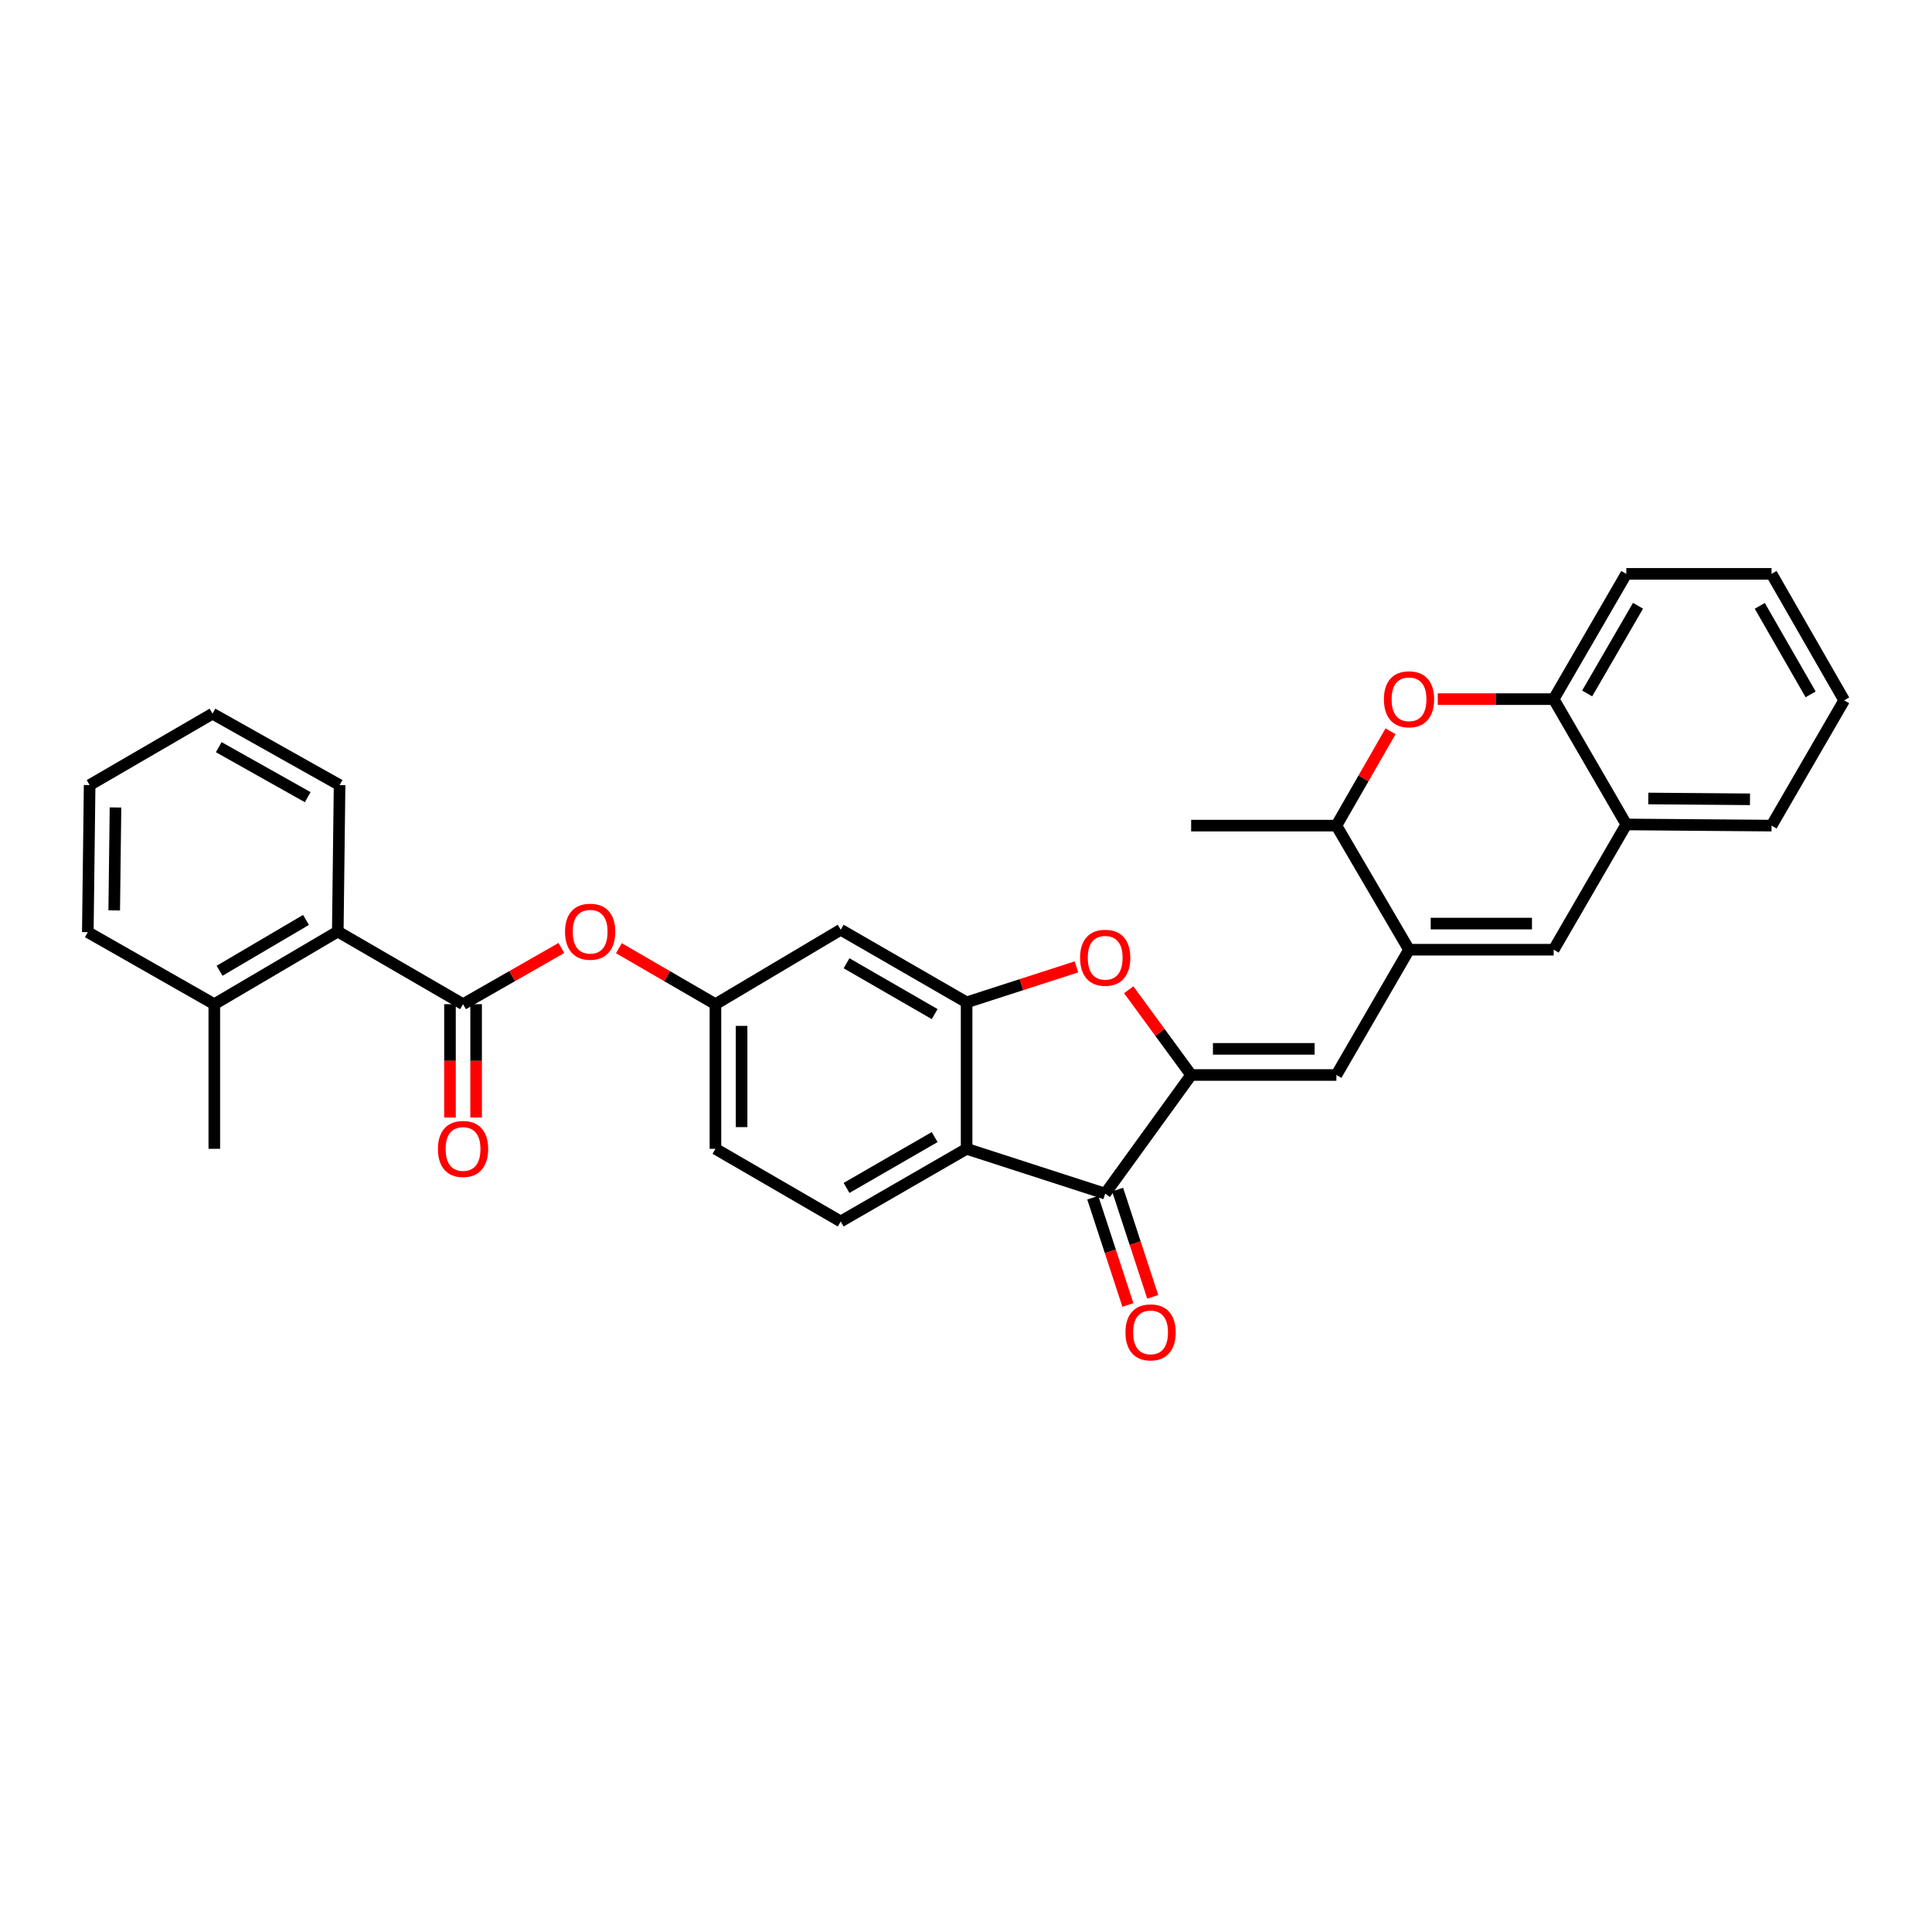 <?xml version='1.0' encoding='iso-8859-1'?>
<svg version='1.1' baseProfile='full'
              xmlns='http://www.w3.org/2000/svg'
                      xmlns:rdkit='http://www.rdkit.org/xml'
                      xmlns:xlink='http://www.w3.org/1999/xlink'
                  xml:space='preserve'
width='1000px' height='1000px' viewBox='0 0 1000 1000'>
<!-- END OF HEADER -->
<rect style='opacity:1.0;fill:#FFFFFF;stroke:none' width='1000' height='1000' x='0' y='0'> </rect>
<path class='bond-1' d='M 616.535,556.417 L 572.046,617.822' style='fill:none;fill-rule:evenodd;stroke:#000000;stroke-width:6px;stroke-linecap:butt;stroke-linejoin:miter;stroke-opacity:1' />
<path class='bond-3' d='M 616.535,556.417 L 600.383,534.355' style='fill:none;fill-rule:evenodd;stroke:#000000;stroke-width:6px;stroke-linecap:butt;stroke-linejoin:miter;stroke-opacity:1' />
<path class='bond-3' d='M 600.383,534.355 L 584.231,512.293' style='fill:none;fill-rule:evenodd;stroke:#FF0000;stroke-width:6px;stroke-linecap:butt;stroke-linejoin:miter;stroke-opacity:1' />
<path class='bond-5' d='M 616.535,556.417 L 691.715,556.417' style='fill:none;fill-rule:evenodd;stroke:#000000;stroke-width:6px;stroke-linecap:butt;stroke-linejoin:miter;stroke-opacity:1' />
<path class='bond-5' d='M 627.812,542.89 L 680.438,542.89' style='fill:none;fill-rule:evenodd;stroke:#000000;stroke-width:6px;stroke-linecap:butt;stroke-linejoin:miter;stroke-opacity:1' />
<path class='bond-0' d='M 500.316,594.623 L 572.046,617.822' style='fill:none;fill-rule:evenodd;stroke:#000000;stroke-width:6px;stroke-linecap:butt;stroke-linejoin:miter;stroke-opacity:1' />
<path class='bond-15' d='M 500.316,594.623 L 435.153,632.228' style='fill:none;fill-rule:evenodd;stroke:#000000;stroke-width:6px;stroke-linecap:butt;stroke-linejoin:miter;stroke-opacity:1' />
<path class='bond-15' d='M 483.78,588.548 L 438.166,614.872' style='fill:none;fill-rule:evenodd;stroke:#000000;stroke-width:6px;stroke-linecap:butt;stroke-linejoin:miter;stroke-opacity:1' />
<path class='bond-31' d='M 500.316,594.623 L 500.316,518.819' style='fill:none;fill-rule:evenodd;stroke:#000000;stroke-width:6px;stroke-linecap:butt;stroke-linejoin:miter;stroke-opacity:1' />
<path class='bond-18' d='M 565.619,619.927 L 574.711,647.689' style='fill:none;fill-rule:evenodd;stroke:#000000;stroke-width:6px;stroke-linecap:butt;stroke-linejoin:miter;stroke-opacity:1' />
<path class='bond-18' d='M 574.711,647.689 L 583.803,675.451' style='fill:none;fill-rule:evenodd;stroke:#FF0000;stroke-width:6px;stroke-linecap:butt;stroke-linejoin:miter;stroke-opacity:1' />
<path class='bond-18' d='M 578.474,615.717 L 587.566,643.479' style='fill:none;fill-rule:evenodd;stroke:#000000;stroke-width:6px;stroke-linecap:butt;stroke-linejoin:miter;stroke-opacity:1' />
<path class='bond-18' d='M 587.566,643.479 L 596.658,671.241' style='fill:none;fill-rule:evenodd;stroke:#FF0000;stroke-width:6px;stroke-linecap:butt;stroke-linejoin:miter;stroke-opacity:1' />
<path class='bond-2' d='M 500.316,518.819 L 528.739,509.639' style='fill:none;fill-rule:evenodd;stroke:#000000;stroke-width:6px;stroke-linecap:butt;stroke-linejoin:miter;stroke-opacity:1' />
<path class='bond-2' d='M 528.739,509.639 L 557.162,500.458' style='fill:none;fill-rule:evenodd;stroke:#FF0000;stroke-width:6px;stroke-linecap:butt;stroke-linejoin:miter;stroke-opacity:1' />
<path class='bond-12' d='M 500.316,518.819 L 435.153,481.229' style='fill:none;fill-rule:evenodd;stroke:#000000;stroke-width:6px;stroke-linecap:butt;stroke-linejoin:miter;stroke-opacity:1' />
<path class='bond-12' d='M 483.782,524.898 L 438.168,498.585' style='fill:none;fill-rule:evenodd;stroke:#000000;stroke-width:6px;stroke-linecap:butt;stroke-linejoin:miter;stroke-opacity:1' />
<path class='bond-4' d='M 729.306,491.57 L 691.715,556.417' style='fill:none;fill-rule:evenodd;stroke:#000000;stroke-width:6px;stroke-linecap:butt;stroke-linejoin:miter;stroke-opacity:1' />
<path class='bond-7' d='M 729.306,491.57 L 804.178,491.57' style='fill:none;fill-rule:evenodd;stroke:#000000;stroke-width:6px;stroke-linecap:butt;stroke-linejoin:miter;stroke-opacity:1' />
<path class='bond-7' d='M 740.536,478.043 L 792.947,478.043' style='fill:none;fill-rule:evenodd;stroke:#000000;stroke-width:6px;stroke-linecap:butt;stroke-linejoin:miter;stroke-opacity:1' />
<path class='bond-9' d='M 729.306,491.57 L 691.715,427.339' style='fill:none;fill-rule:evenodd;stroke:#000000;stroke-width:6px;stroke-linecap:butt;stroke-linejoin:miter;stroke-opacity:1' />
<path class='bond-6' d='M 239.672,519.766 L 265.122,505.223' style='fill:none;fill-rule:evenodd;stroke:#000000;stroke-width:6px;stroke-linecap:butt;stroke-linejoin:miter;stroke-opacity:1' />
<path class='bond-6' d='M 265.122,505.223 L 290.572,490.68' style='fill:none;fill-rule:evenodd;stroke:#FF0000;stroke-width:6px;stroke-linecap:butt;stroke-linejoin:miter;stroke-opacity:1' />
<path class='bond-11' d='M 239.672,519.766 L 174.833,482.169' style='fill:none;fill-rule:evenodd;stroke:#000000;stroke-width:6px;stroke-linecap:butt;stroke-linejoin:miter;stroke-opacity:1' />
<path class='bond-17' d='M 232.909,519.766 L 232.909,549.099' style='fill:none;fill-rule:evenodd;stroke:#000000;stroke-width:6px;stroke-linecap:butt;stroke-linejoin:miter;stroke-opacity:1' />
<path class='bond-17' d='M 232.909,549.099 L 232.909,578.432' style='fill:none;fill-rule:evenodd;stroke:#FF0000;stroke-width:6px;stroke-linecap:butt;stroke-linejoin:miter;stroke-opacity:1' />
<path class='bond-17' d='M 246.436,519.766 L 246.436,549.099' style='fill:none;fill-rule:evenodd;stroke:#000000;stroke-width:6px;stroke-linecap:butt;stroke-linejoin:miter;stroke-opacity:1' />
<path class='bond-17' d='M 246.436,549.099 L 246.436,578.432' style='fill:none;fill-rule:evenodd;stroke:#FF0000;stroke-width:6px;stroke-linecap:butt;stroke-linejoin:miter;stroke-opacity:1' />
<path class='bond-13' d='M 804.178,491.57 L 841.775,426.73' style='fill:none;fill-rule:evenodd;stroke:#000000;stroke-width:6px;stroke-linecap:butt;stroke-linejoin:miter;stroke-opacity:1' />
<path class='bond-8' d='M 719.747,378.516 L 705.731,402.927' style='fill:none;fill-rule:evenodd;stroke:#FF0000;stroke-width:6px;stroke-linecap:butt;stroke-linejoin:miter;stroke-opacity:1' />
<path class='bond-8' d='M 705.731,402.927 L 691.715,427.339' style='fill:none;fill-rule:evenodd;stroke:#000000;stroke-width:6px;stroke-linecap:butt;stroke-linejoin:miter;stroke-opacity:1' />
<path class='bond-10' d='M 744.177,361.868 L 774.177,361.868' style='fill:none;fill-rule:evenodd;stroke:#FF0000;stroke-width:6px;stroke-linecap:butt;stroke-linejoin:miter;stroke-opacity:1' />
<path class='bond-10' d='M 774.177,361.868 L 804.178,361.868' style='fill:none;fill-rule:evenodd;stroke:#000000;stroke-width:6px;stroke-linecap:butt;stroke-linejoin:miter;stroke-opacity:1' />
<path class='bond-24' d='M 691.715,427.339 L 616.535,427.339' style='fill:none;fill-rule:evenodd;stroke:#000000;stroke-width:6px;stroke-linecap:butt;stroke-linejoin:miter;stroke-opacity:1' />
<path class='bond-22' d='M 804.178,361.868 L 841.775,297.029' style='fill:none;fill-rule:evenodd;stroke:#000000;stroke-width:6px;stroke-linecap:butt;stroke-linejoin:miter;stroke-opacity:1' />
<path class='bond-22' d='M 821.519,358.928 L 847.838,313.54' style='fill:none;fill-rule:evenodd;stroke:#000000;stroke-width:6px;stroke-linecap:butt;stroke-linejoin:miter;stroke-opacity:1' />
<path class='bond-32' d='M 804.178,361.868 L 841.775,426.73' style='fill:none;fill-rule:evenodd;stroke:#000000;stroke-width:6px;stroke-linecap:butt;stroke-linejoin:miter;stroke-opacity:1' />
<path class='bond-19' d='M 174.833,482.169 L 110.925,519.766' style='fill:none;fill-rule:evenodd;stroke:#000000;stroke-width:6px;stroke-linecap:butt;stroke-linejoin:miter;stroke-opacity:1' />
<path class='bond-19' d='M 158.388,476.149 L 113.652,502.468' style='fill:none;fill-rule:evenodd;stroke:#000000;stroke-width:6px;stroke-linecap:butt;stroke-linejoin:miter;stroke-opacity:1' />
<path class='bond-21' d='M 174.833,482.169 L 175.765,406.357' style='fill:none;fill-rule:evenodd;stroke:#000000;stroke-width:6px;stroke-linecap:butt;stroke-linejoin:miter;stroke-opacity:1' />
<path class='bond-16' d='M 435.153,481.229 L 370.313,519.766' style='fill:none;fill-rule:evenodd;stroke:#000000;stroke-width:6px;stroke-linecap:butt;stroke-linejoin:miter;stroke-opacity:1' />
<path class='bond-23' d='M 841.775,426.73 L 916.955,427.339' style='fill:none;fill-rule:evenodd;stroke:#000000;stroke-width:6px;stroke-linecap:butt;stroke-linejoin:miter;stroke-opacity:1' />
<path class='bond-23' d='M 853.162,413.295 L 905.788,413.721' style='fill:none;fill-rule:evenodd;stroke:#000000;stroke-width:6px;stroke-linecap:butt;stroke-linejoin:miter;stroke-opacity:1' />
<path class='bond-14' d='M 320.34,490.792 L 345.327,505.279' style='fill:none;fill-rule:evenodd;stroke:#FF0000;stroke-width:6px;stroke-linecap:butt;stroke-linejoin:miter;stroke-opacity:1' />
<path class='bond-14' d='M 345.327,505.279 L 370.313,519.766' style='fill:none;fill-rule:evenodd;stroke:#000000;stroke-width:6px;stroke-linecap:butt;stroke-linejoin:miter;stroke-opacity:1' />
<path class='bond-20' d='M 435.153,632.228 L 370.313,594.623' style='fill:none;fill-rule:evenodd;stroke:#000000;stroke-width:6px;stroke-linecap:butt;stroke-linejoin:miter;stroke-opacity:1' />
<path class='bond-33' d='M 370.313,519.766 L 370.313,594.623' style='fill:none;fill-rule:evenodd;stroke:#000000;stroke-width:6px;stroke-linecap:butt;stroke-linejoin:miter;stroke-opacity:1' />
<path class='bond-33' d='M 383.84,530.995 L 383.84,583.395' style='fill:none;fill-rule:evenodd;stroke:#000000;stroke-width:6px;stroke-linecap:butt;stroke-linejoin:miter;stroke-opacity:1' />
<path class='bond-25' d='M 110.925,519.766 L 110.925,594.623' style='fill:none;fill-rule:evenodd;stroke:#000000;stroke-width:6px;stroke-linecap:butt;stroke-linejoin:miter;stroke-opacity:1' />
<path class='bond-26' d='M 110.925,519.766 L 45.455,482.484' style='fill:none;fill-rule:evenodd;stroke:#000000;stroke-width:6px;stroke-linecap:butt;stroke-linejoin:miter;stroke-opacity:1' />
<path class='bond-27' d='M 175.765,406.357 L 109.986,369.398' style='fill:none;fill-rule:evenodd;stroke:#000000;stroke-width:6px;stroke-linecap:butt;stroke-linejoin:miter;stroke-opacity:1' />
<path class='bond-27' d='M 159.272,412.606 L 113.227,386.735' style='fill:none;fill-rule:evenodd;stroke:#000000;stroke-width:6px;stroke-linecap:butt;stroke-linejoin:miter;stroke-opacity:1' />
<path class='bond-28' d='M 841.775,297.029 L 916.955,297.029' style='fill:none;fill-rule:evenodd;stroke:#000000;stroke-width:6px;stroke-linecap:butt;stroke-linejoin:miter;stroke-opacity:1' />
<path class='bond-29' d='M 916.955,427.339 L 954.545,362.492' style='fill:none;fill-rule:evenodd;stroke:#000000;stroke-width:6px;stroke-linecap:butt;stroke-linejoin:miter;stroke-opacity:1' />
<path class='bond-35' d='M 45.455,482.484 L 46.394,406.357' style='fill:none;fill-rule:evenodd;stroke:#000000;stroke-width:6px;stroke-linecap:butt;stroke-linejoin:miter;stroke-opacity:1' />
<path class='bond-35' d='M 59.121,471.232 L 59.779,417.943' style='fill:none;fill-rule:evenodd;stroke:#000000;stroke-width:6px;stroke-linecap:butt;stroke-linejoin:miter;stroke-opacity:1' />
<path class='bond-30' d='M 109.986,369.398 L 46.394,406.357' style='fill:none;fill-rule:evenodd;stroke:#000000;stroke-width:6px;stroke-linecap:butt;stroke-linejoin:miter;stroke-opacity:1' />
<path class='bond-34' d='M 916.955,297.029 L 954.545,362.492' style='fill:none;fill-rule:evenodd;stroke:#000000;stroke-width:6px;stroke-linecap:butt;stroke-linejoin:miter;stroke-opacity:1' />
<path class='bond-34' d='M 910.863,313.584 L 937.176,359.409' style='fill:none;fill-rule:evenodd;stroke:#000000;stroke-width:6px;stroke-linecap:butt;stroke-linejoin:miter;stroke-opacity:1' />
<path  class='atom-4' d='M 559.046 495.731
Q 559.046 488.931, 562.406 485.131
Q 565.766 481.331, 572.046 481.331
Q 578.326 481.331, 581.686 485.131
Q 585.046 488.931, 585.046 495.731
Q 585.046 502.611, 581.646 506.531
Q 578.246 510.411, 572.046 510.411
Q 565.806 510.411, 562.406 506.531
Q 559.046 502.651, 559.046 495.731
M 572.046 507.211
Q 576.366 507.211, 578.686 504.331
Q 581.046 501.411, 581.046 495.731
Q 581.046 490.171, 578.686 487.371
Q 576.366 484.531, 572.046 484.531
Q 567.726 484.531, 565.366 487.331
Q 563.046 490.131, 563.046 495.731
Q 563.046 501.451, 565.366 504.331
Q 567.726 507.211, 572.046 507.211
' fill='#FF0000'/>
<path  class='atom-9' d='M 716.306 361.948
Q 716.306 355.148, 719.666 351.348
Q 723.026 347.548, 729.306 347.548
Q 735.586 347.548, 738.946 351.348
Q 742.306 355.148, 742.306 361.948
Q 742.306 368.828, 738.906 372.748
Q 735.506 376.628, 729.306 376.628
Q 723.066 376.628, 719.666 372.748
Q 716.306 368.868, 716.306 361.948
M 729.306 373.428
Q 733.626 373.428, 735.946 370.548
Q 738.306 367.628, 738.306 361.948
Q 738.306 356.388, 735.946 353.588
Q 733.626 350.748, 729.306 350.748
Q 724.986 350.748, 722.626 353.548
Q 720.306 356.348, 720.306 361.948
Q 720.306 367.668, 722.626 370.548
Q 724.986 373.428, 729.306 373.428
' fill='#FF0000'/>
<path  class='atom-15' d='M 292.466 482.249
Q 292.466 475.449, 295.826 471.649
Q 299.186 467.849, 305.466 467.849
Q 311.746 467.849, 315.106 471.649
Q 318.466 475.449, 318.466 482.249
Q 318.466 489.129, 315.066 493.049
Q 311.666 496.929, 305.466 496.929
Q 299.226 496.929, 295.826 493.049
Q 292.466 489.169, 292.466 482.249
M 305.466 493.729
Q 309.786 493.729, 312.106 490.849
Q 314.466 487.929, 314.466 482.249
Q 314.466 476.689, 312.106 473.889
Q 309.786 471.049, 305.466 471.049
Q 301.146 471.049, 298.786 473.849
Q 296.466 476.649, 296.466 482.249
Q 296.466 487.969, 298.786 490.849
Q 301.146 493.729, 305.466 493.729
' fill='#FF0000'/>
<path  class='atom-18' d='M 226.672 594.703
Q 226.672 587.903, 230.032 584.103
Q 233.392 580.303, 239.672 580.303
Q 245.952 580.303, 249.312 584.103
Q 252.672 587.903, 252.672 594.703
Q 252.672 601.583, 249.272 605.503
Q 245.872 609.383, 239.672 609.383
Q 233.432 609.383, 230.032 605.503
Q 226.672 601.623, 226.672 594.703
M 239.672 606.183
Q 243.992 606.183, 246.312 603.303
Q 248.672 600.383, 248.672 594.703
Q 248.672 589.143, 246.312 586.343
Q 243.992 583.503, 239.672 583.503
Q 235.352 583.503, 232.992 586.303
Q 230.672 589.103, 230.672 594.703
Q 230.672 600.423, 232.992 603.303
Q 235.352 606.183, 239.672 606.183
' fill='#FF0000'/>
<path  class='atom-19' d='M 582.538 689.633
Q 582.538 682.833, 585.898 679.033
Q 589.258 675.233, 595.538 675.233
Q 601.818 675.233, 605.178 679.033
Q 608.538 682.833, 608.538 689.633
Q 608.538 696.513, 605.138 700.433
Q 601.738 704.313, 595.538 704.313
Q 589.298 704.313, 585.898 700.433
Q 582.538 696.553, 582.538 689.633
M 595.538 701.113
Q 599.858 701.113, 602.178 698.233
Q 604.538 695.313, 604.538 689.633
Q 604.538 684.073, 602.178 681.273
Q 599.858 678.433, 595.538 678.433
Q 591.218 678.433, 588.858 681.233
Q 586.538 684.033, 586.538 689.633
Q 586.538 695.353, 588.858 698.233
Q 591.218 701.113, 595.538 701.113
' fill='#FF0000'/>
</svg>
